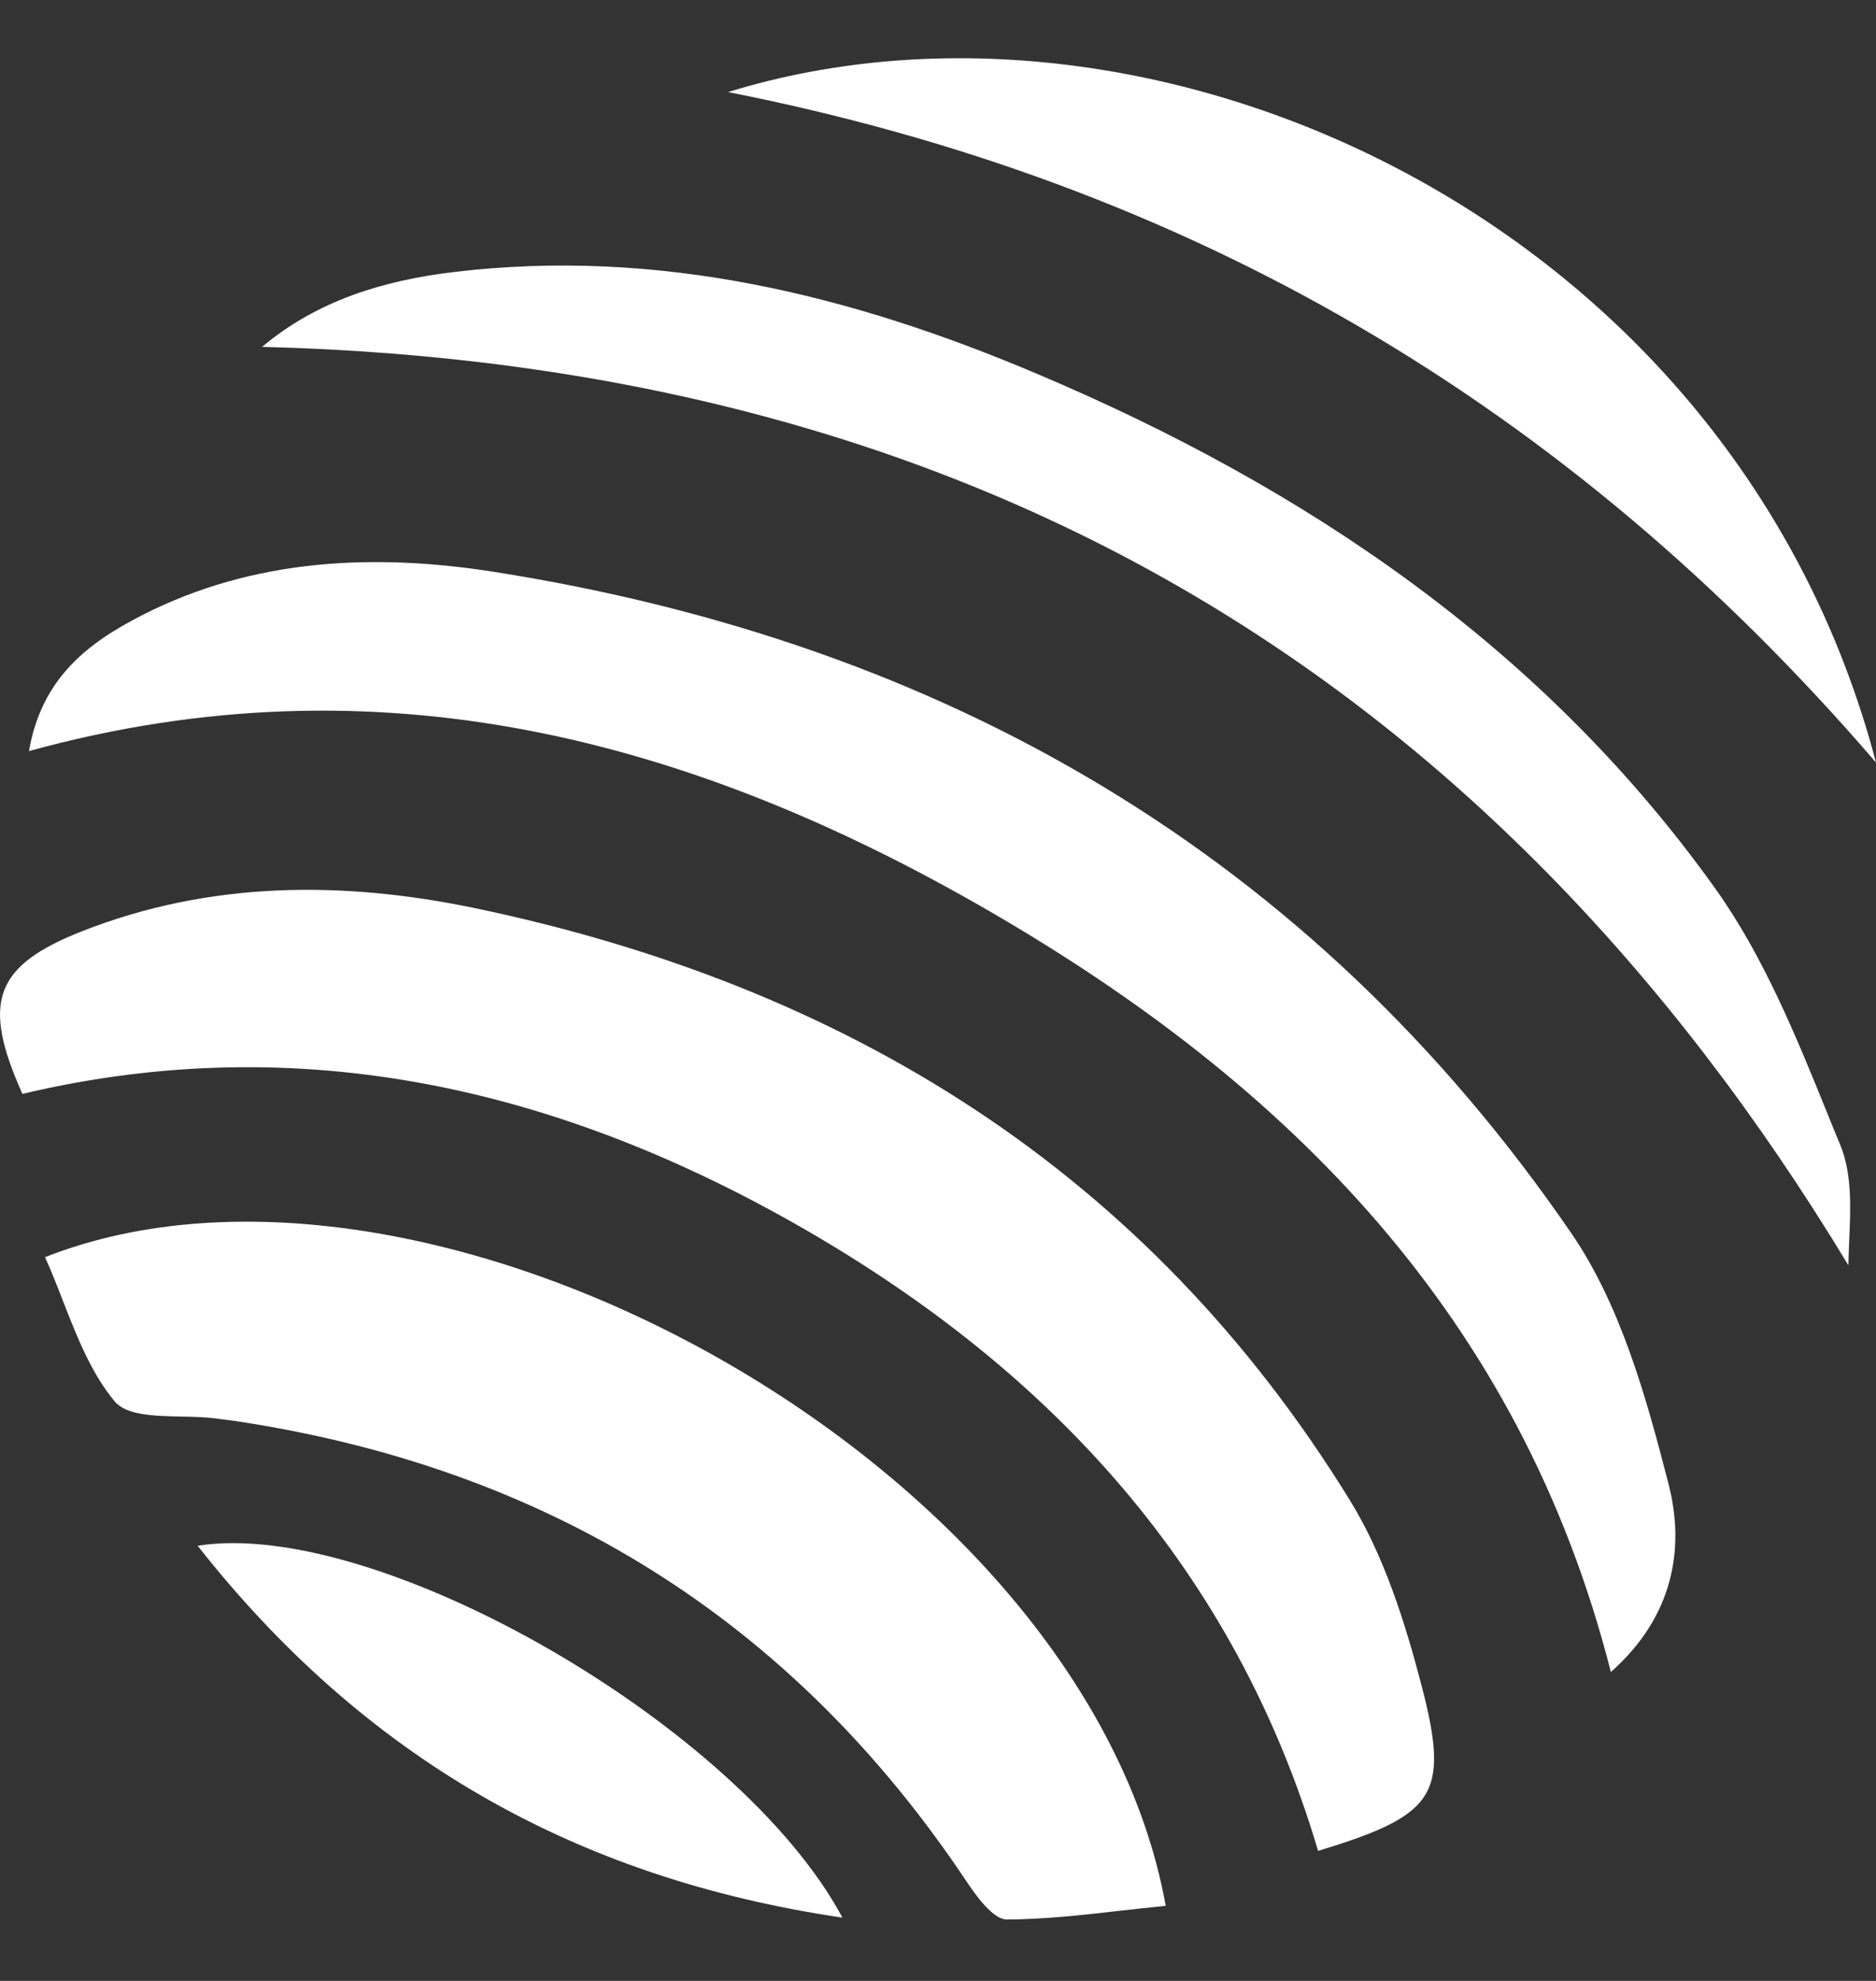 <svg width="18" height="19" viewBox="0 0 18 19" fill="none" xmlns="http://www.w3.org/2000/svg">
<rect x="0" y="0" width="18" height="19" fill="#333333" stroke="none"/>
<path d="M18 7.314C16.635 2.118 11.087 -0.383 6.986 0.883C11.404 1.755 15.029 3.861 18 7.314Z" fill="white"/>
<path d="M9.956 3.588C12.536 4.68 14.807 6.214 16.454 8.517C16.922 9.171 17.236 9.945 17.545 10.708C17.583 10.802 17.621 10.896 17.66 10.989C17.77 11.261 17.757 11.585 17.743 11.897C17.74 11.978 17.736 12.058 17.735 12.136C14.267 6.4 9.222 3.495 2.515 3.327C3.04 2.885 3.676 2.69 4.356 2.609C6.32 2.374 8.17 2.83 9.956 3.588Z" fill="white"/>
<path d="M4.74 5.485C9.054 6.164 12.583 8.195 15.075 11.826C15.551 12.52 15.795 13.4 16.01 14.236C16.167 14.847 16.06 15.503 15.456 16.037C14.587 12.621 12.356 10.399 9.501 8.744C6.66 7.097 3.642 6.278 0.278 7.204C0.4 6.496 0.854 6.161 1.365 5.9C2.434 5.354 3.599 5.305 4.74 5.485Z" fill="white"/>
<path d="M4.545 8.708C8.118 9.452 11.011 11.238 12.952 14.39C13.283 14.927 13.483 15.566 13.643 16.179C13.913 17.222 13.768 17.411 12.647 17.753C11.848 15.058 10.091 13.161 7.735 11.799C5.397 10.448 2.899 9.856 0.215 10.492C-0.18 9.612 -0.053 9.263 0.787 8.932C2.013 8.45 3.282 8.447 4.545 8.708Z" fill="white"/>
<path d="M0.604 12.478C0.74 12.825 0.875 13.171 1.1 13.441C1.21 13.575 1.475 13.581 1.739 13.587C1.858 13.589 1.977 13.592 2.082 13.607C2.108 13.61 2.134 13.613 2.16 13.617C2.187 13.62 2.213 13.624 2.239 13.627C5.228 14.071 7.586 15.518 9.271 18.042C9.37 18.19 9.53 18.411 9.66 18.411C10.024 18.409 10.389 18.368 10.755 18.326C10.898 18.31 11.042 18.294 11.185 18.28C10.424 14.06 4.144 10.597 0.432 12.058C0.494 12.195 0.549 12.336 0.604 12.478Z" fill="white"/>
<path d="M1.896 14.826C3.482 16.839 5.497 18.012 8.083 18.393C7.095 16.549 3.615 14.553 1.896 14.826Z" fill="white"/>
</svg>
